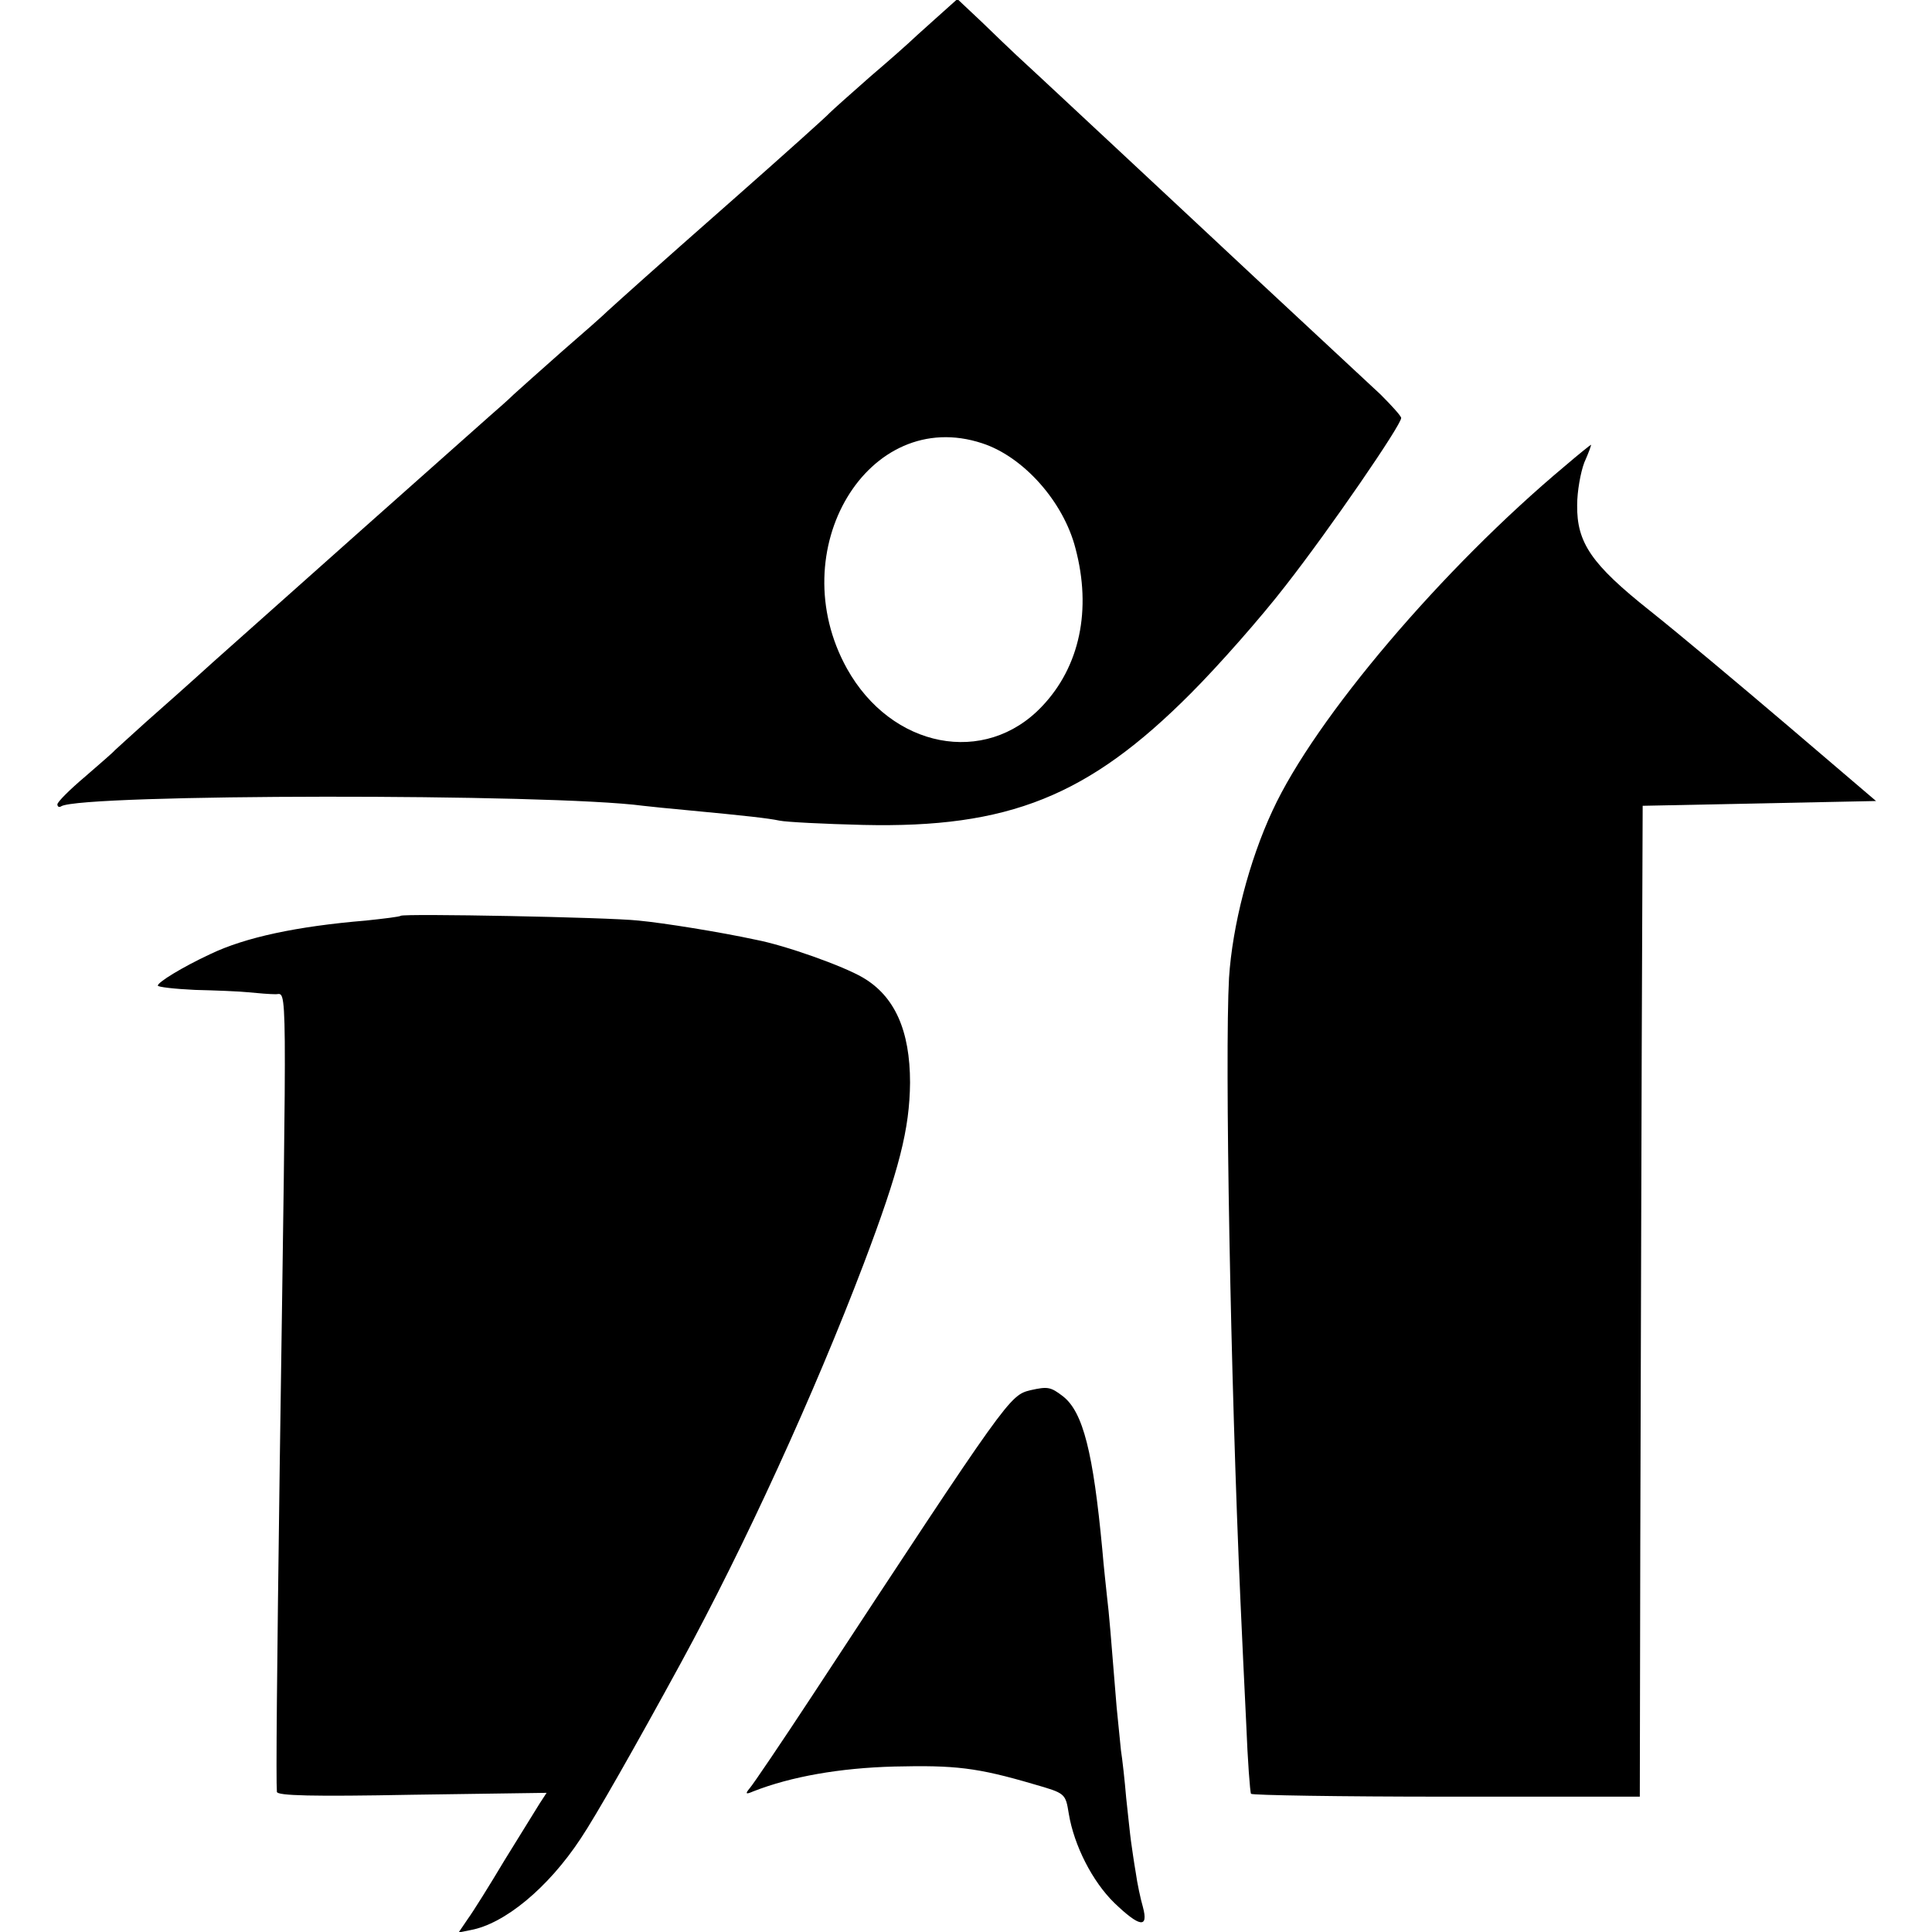 <?xml version="1.0" standalone="no"?>
<!DOCTYPE svg PUBLIC "-//W3C//DTD SVG 20010904//EN"
 "http://www.w3.org/TR/2001/REC-SVG-20010904/DTD/svg10.dtd">
<svg version="1.0" xmlns="http://www.w3.org/2000/svg"
 width="404pt" height="404pt" viewBox="0 0 404 404"
 preserveAspectRatio="xMidYMid meet">
<g transform="translate(0,404) scale(0.1,-0.1)"
fill="#000000" stroke="none">
<path d="M1954 3999 c-27 -24 -51 -46 -54 -49 -3 -3 -39 -35 -80 -70 -41 -36
-79 -70 -85 -76 -5 -6 -93 -85 -195 -175 -184 -162 -237 -210 -269 -239 -9 -9
-52 -47 -96 -85 -44 -39 -89 -79 -101 -90 -11 -11 -34 -31 -50 -45 -42 -37
-485 -431 -579 -515 -44 -40 -107 -96 -140 -125 -33 -30 -62 -56 -65 -59 -3
-4 -31 -28 -62 -55 -32 -27 -58 -53 -58 -58 0 -5 4 -7 8 -4 43 26 1023 27
1217 1 17 -2 57 -6 90 -9 127 -12 171 -17 195 -22 14 -3 93 -7 175 -9 304 -7
471 60 685 275 58 58 147 159 198 225 93 119 242 336 242 351 0 4 -20 26 -43
49 -170 158 -374 348 -456 425 -42 39 -272 254 -306 285 -12 11 -44 42 -72 69
l-51 48 -48 -43z m100 -886 c86 -28 170 -122 195 -220 34 -128 9 -247 -70
-330 -119 -126 -315 -88 -408 79 -137 247 44 550 283 471z"/>
<path d="M3273 3066 c-256 -214 -523 -528 -612 -721 -49 -105 -84 -241 -91
-350 -9 -164 3 -836 24 -1305 3 -63 8 -178 12 -255 3 -77 8 -143 10 -146 2 -3
186 -6 408 -6 l405 0 1 526 c1 289 2 756 3 1036 l2 510 244 5 244 5 -184 157
c-101 86 -231 195 -289 241 -122 97 -153 142 -152 221 0 28 7 68 15 89 9 20
15 37 14 37 -1 0 -26 -20 -54 -44z"/>
<path d="M838 2125 c-2 -2 -35 -6 -73 -10 -144 -12 -252 -35 -325 -70 -60 -28
-110 -59 -110 -66 0 -3 35 -7 78 -9 42 -1 93 -3 112 -5 19 -2 45 -4 56 -4 25
-1 24 64 9 -981 -6 -442 -8 -661 -6 -687 1 -8 74 -10 283 -6 l281 4 -15 -23
c-8 -13 -41 -66 -73 -118 -31 -52 -66 -108 -77 -123 l-19 -28 25 5 c71 13 162
88 230 191 31 46 114 192 210 368 133 244 279 563 382 834 75 198 96 282 97
379 0 109 -32 181 -99 220 -41 24 -161 67 -224 79 -74 16 -192 35 -245 40 -64
7 -491 15 -497 10z"/>
<path d="M2155 1133 c-44 -11 -45 -12 -456 -638 -65 -99 -124 -186 -131 -194
-10 -12 -9 -14 7 -7 79 31 181 49 295 52 127 3 173 -2 292 -37 66 -19 66 -19
73 -62 11 -66 49 -141 95 -186 53 -51 72 -54 60 -9 -5 17 -12 50 -15 72 -4 23
-8 52 -10 66 -2 14 -6 54 -10 90 -3 36 -8 81 -11 100 -2 19 -6 60 -9 90 -12
149 -16 198 -20 230 -2 19 -7 64 -10 100 -19 202 -40 287 -82 320 -26 20 -32
21 -68 13z"/>
</g>
</svg>
